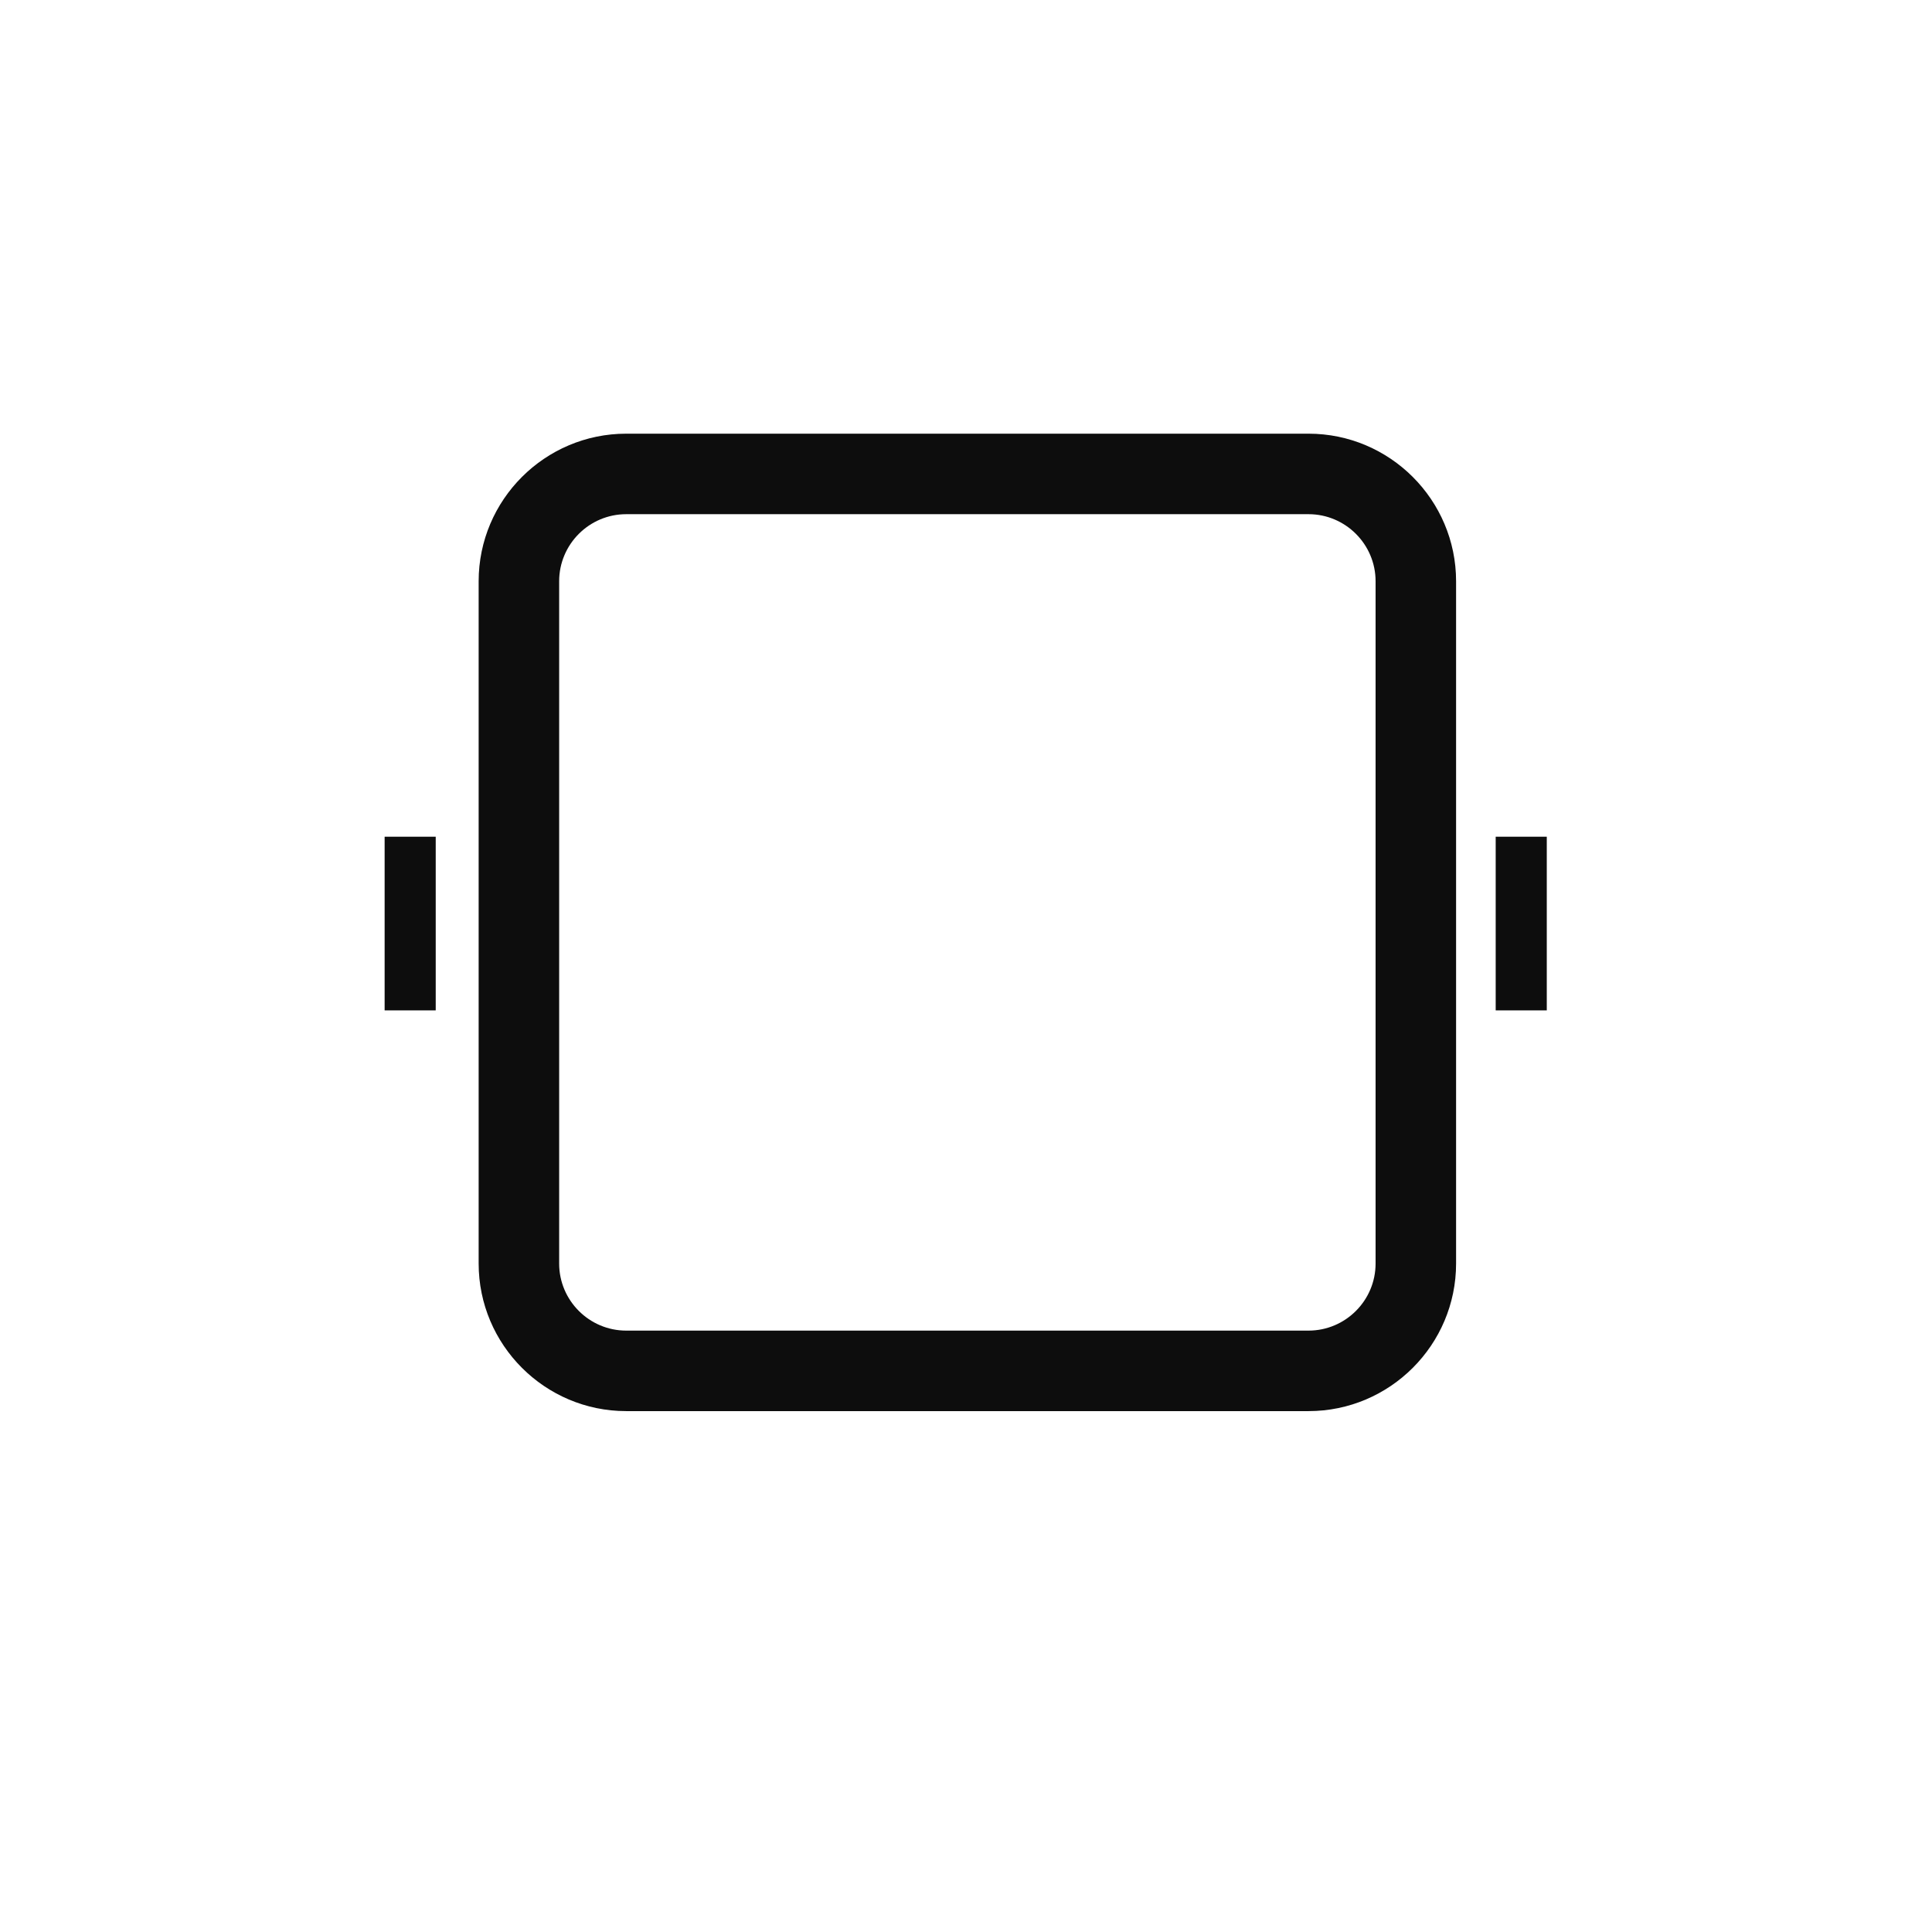 <?xml version="1.0" encoding="utf-8"?>
<!-- Generator: Adobe Illustrator 17.0.0, SVG Export Plug-In . SVG Version: 6.00 Build 0)  -->
<!DOCTYPE svg PUBLIC "-//W3C//DTD SVG 1.1//EN" "http://www.w3.org/Graphics/SVG/1.1/DTD/svg11.dtd">
<svg version="1.1" id="Capa_3" xmlns="http://www.w3.org/2000/svg" xmlns:xlink="http://www.w3.org/1999/xlink" x="0px" y="0px"
	 width="36px" height="36px" viewBox="0 0 36 36" enable-background="new 0 0 36 36" xml:space="preserve">
<g>
	<path fill="#0D0D0D" d="M24.382,26.294H11.669c-1.516,0-2.75-1.234-2.75-2.75V10.831c0-1.516,1.234-2.75,2.75-2.75h12.713
		c1.516,0,2.75,1.234,2.75,2.75v12.713C27.132,25.06,25.898,26.294,24.382,26.294z M11.669,9.581c-0.689,0-1.25,0.561-1.25,1.25
		v12.713c0,0.689,0.561,1.25,1.25,1.25h12.713c0.689,0,1.25-0.561,1.25-1.25V10.831c0-0.689-0.561-1.25-1.25-1.25H11.669z"/>
</g>
<g>
	<rect x="27.87" y="15.591" fill="#0D0D0D" width="0.952" height="3.236"/>
</g>
<g>
	<rect x="7.167" y="15.591" fill="#0D0D0D" width="0.952" height="3.236"/>
</g>
</svg>
